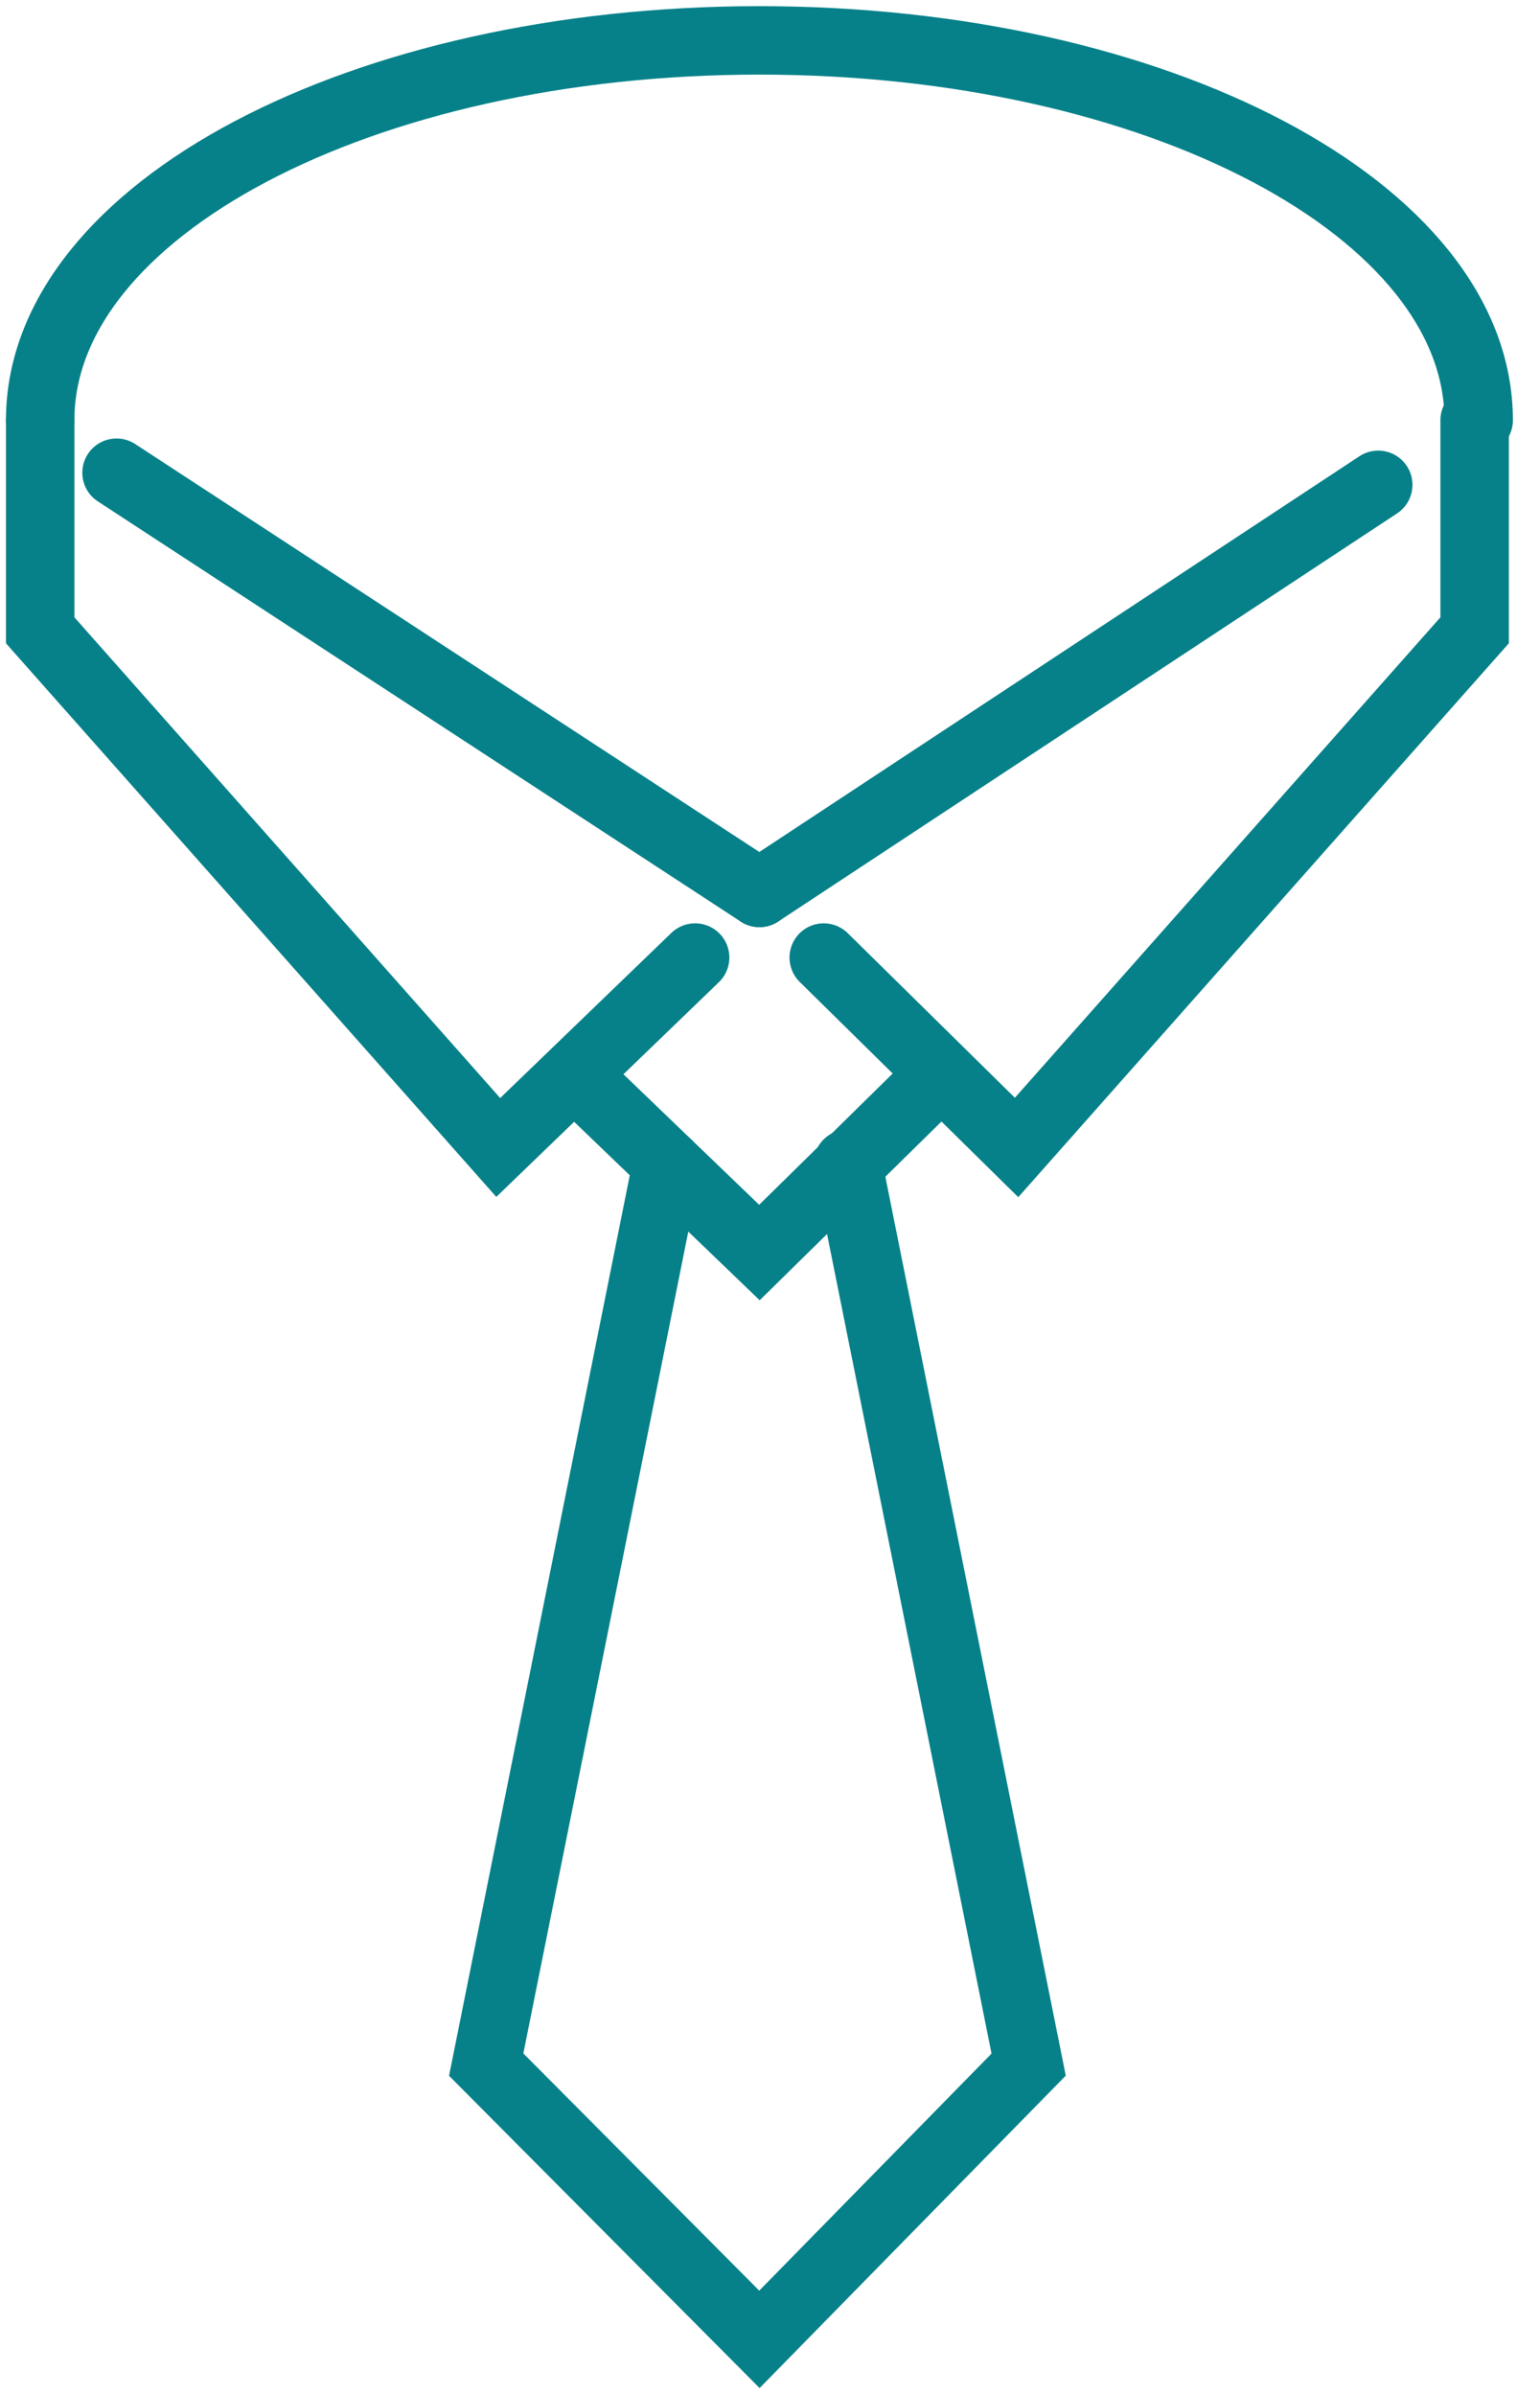 <?xml version="1.0" encoding="UTF-8"?> <svg xmlns="http://www.w3.org/2000/svg" width="45" height="70" viewBox="0 0 45 70" fill="none"><g clip-path="url(#clip0)"><path d="M22.191 26.088L3.405 13.811" stroke="#078189" stroke-width="2" stroke-miterlimit="10" stroke-linecap="round"></path><path d="M1.174 12.277V18.415L14.559 33.525L20.312 27.976" stroke="#078189" stroke-width="2" stroke-miterlimit="10" stroke-linecap="round"></path><path d="M22.191 26.088L40.273 14.165" stroke="#078189" stroke-width="2" stroke-miterlimit="10" stroke-linecap="round"></path><path d="M43.09 12.277V18.415L29.705 33.525L24.07 27.976" stroke="#078189" stroke-width="2" stroke-miterlimit="10" stroke-linecap="round"></path><path d="M27.475 31.4L22.191 36.594L16.79 31.4" stroke="#078189" stroke-width="2" stroke-miterlimit="10" stroke-linecap="round"></path><path d="M24.774 33.997L30.058 60.32L22.191 68.347L14.207 60.32L19.491 33.997" stroke="#078189" stroke-width="2" stroke-miterlimit="10" stroke-linecap="round"></path><path d="M1.174 12.277C1.174 6.138 10.567 1.18 22.191 1.18C33.815 1.18 43.208 6.138 43.208 12.277" stroke="#078189" stroke-width="2" stroke-miterlimit="10" stroke-linecap="round"></path></g><defs><clipPath id="clip0"><rect width="44.265" height="70" fill="white"></rect></clipPath></defs></svg> 